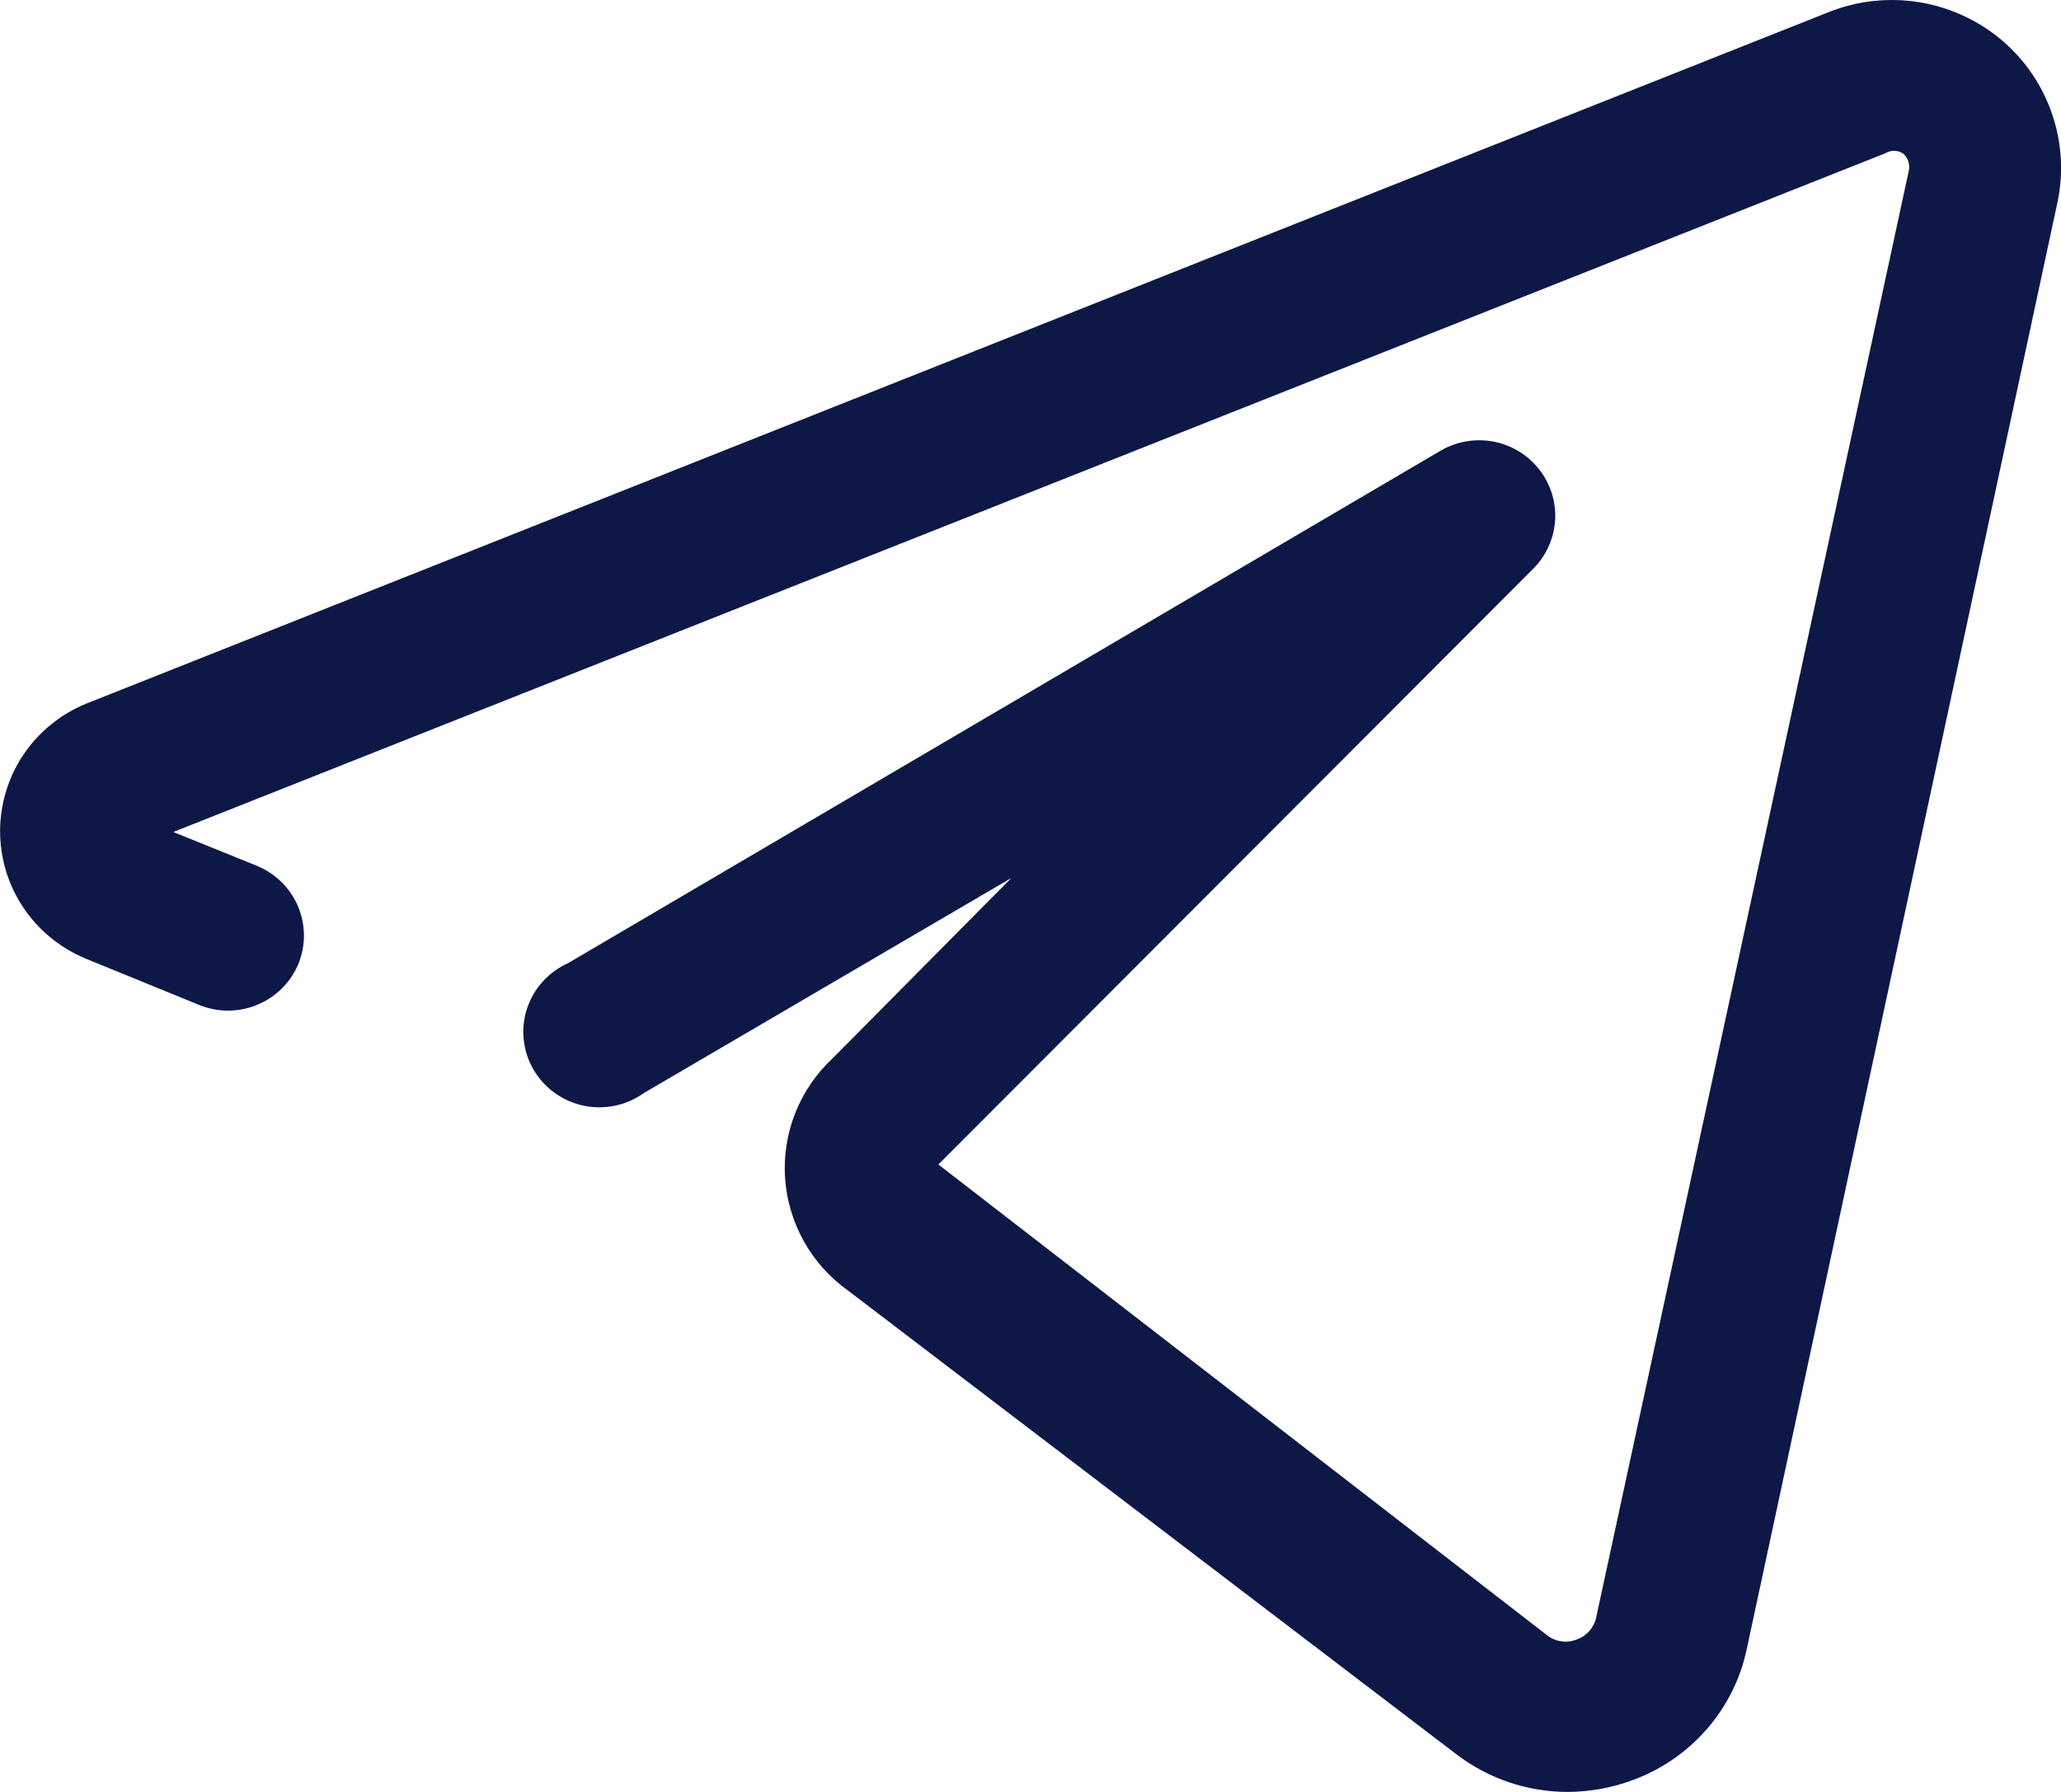 <?xml version="1.0" encoding="UTF-8"?> <svg xmlns="http://www.w3.org/2000/svg" width="23" height="20" viewBox="0 0 23 20" fill="none"><path d="M22.329 0.44C22.066 0.221 21.748 0.077 21.408 0.023C21.069 -0.03 20.721 0.009 20.403 0.137L0.958 7.855C0.675 7.972 0.433 8.169 0.262 8.422C0.092 8.675 0.001 8.973 0.001 9.277C0.001 9.582 0.092 9.879 0.262 10.132C0.433 10.386 0.675 10.583 0.958 10.7L2.214 11.213C2.421 11.3 2.655 11.302 2.863 11.218C3.072 11.134 3.238 10.972 3.326 10.767C3.369 10.665 3.392 10.555 3.392 10.444C3.392 10.334 3.37 10.224 3.328 10.121C3.285 10.019 3.223 9.926 3.144 9.847C3.065 9.769 2.971 9.707 2.868 9.664L1.934 9.286L21.039 1.711C21.069 1.693 21.102 1.683 21.137 1.683C21.171 1.683 21.205 1.693 21.234 1.711C21.262 1.734 21.283 1.764 21.295 1.798C21.307 1.832 21.309 1.869 21.302 1.904L17.814 18.047C17.802 18.105 17.776 18.158 17.737 18.203C17.699 18.247 17.649 18.28 17.593 18.3C17.538 18.321 17.479 18.328 17.421 18.319C17.363 18.31 17.308 18.286 17.262 18.249L10.472 12.997L17.118 6.34C17.26 6.194 17.344 6.002 17.355 5.799C17.365 5.597 17.302 5.397 17.175 5.237C17.049 5.077 16.869 4.968 16.669 4.929C16.468 4.891 16.26 4.925 16.082 5.027L6.339 10.75C6.231 10.799 6.134 10.869 6.055 10.957C5.976 11.045 5.917 11.148 5.88 11.261C5.844 11.373 5.832 11.491 5.845 11.608C5.858 11.725 5.895 11.838 5.955 11.94C6.015 12.042 6.095 12.13 6.191 12.199C6.288 12.268 6.397 12.316 6.514 12.341C6.63 12.365 6.75 12.365 6.866 12.34C6.982 12.316 7.092 12.267 7.188 12.198L11.287 9.799L9.293 11.811C9.11 11.981 8.968 12.189 8.876 12.419C8.784 12.65 8.745 12.899 8.761 13.146C8.777 13.394 8.849 13.635 8.97 13.853C9.091 14.07 9.259 14.258 9.462 14.403L16.252 19.579C16.61 19.853 17.049 20.001 17.5 20C17.74 19.998 17.979 19.956 18.204 19.874C18.529 19.758 18.817 19.562 19.043 19.304C19.269 19.047 19.425 18.735 19.494 18.401L22.957 2.275C23.031 1.941 23.011 1.594 22.9 1.271C22.79 0.947 22.592 0.66 22.329 0.44Z" fill="#0D1846"></path></svg> 